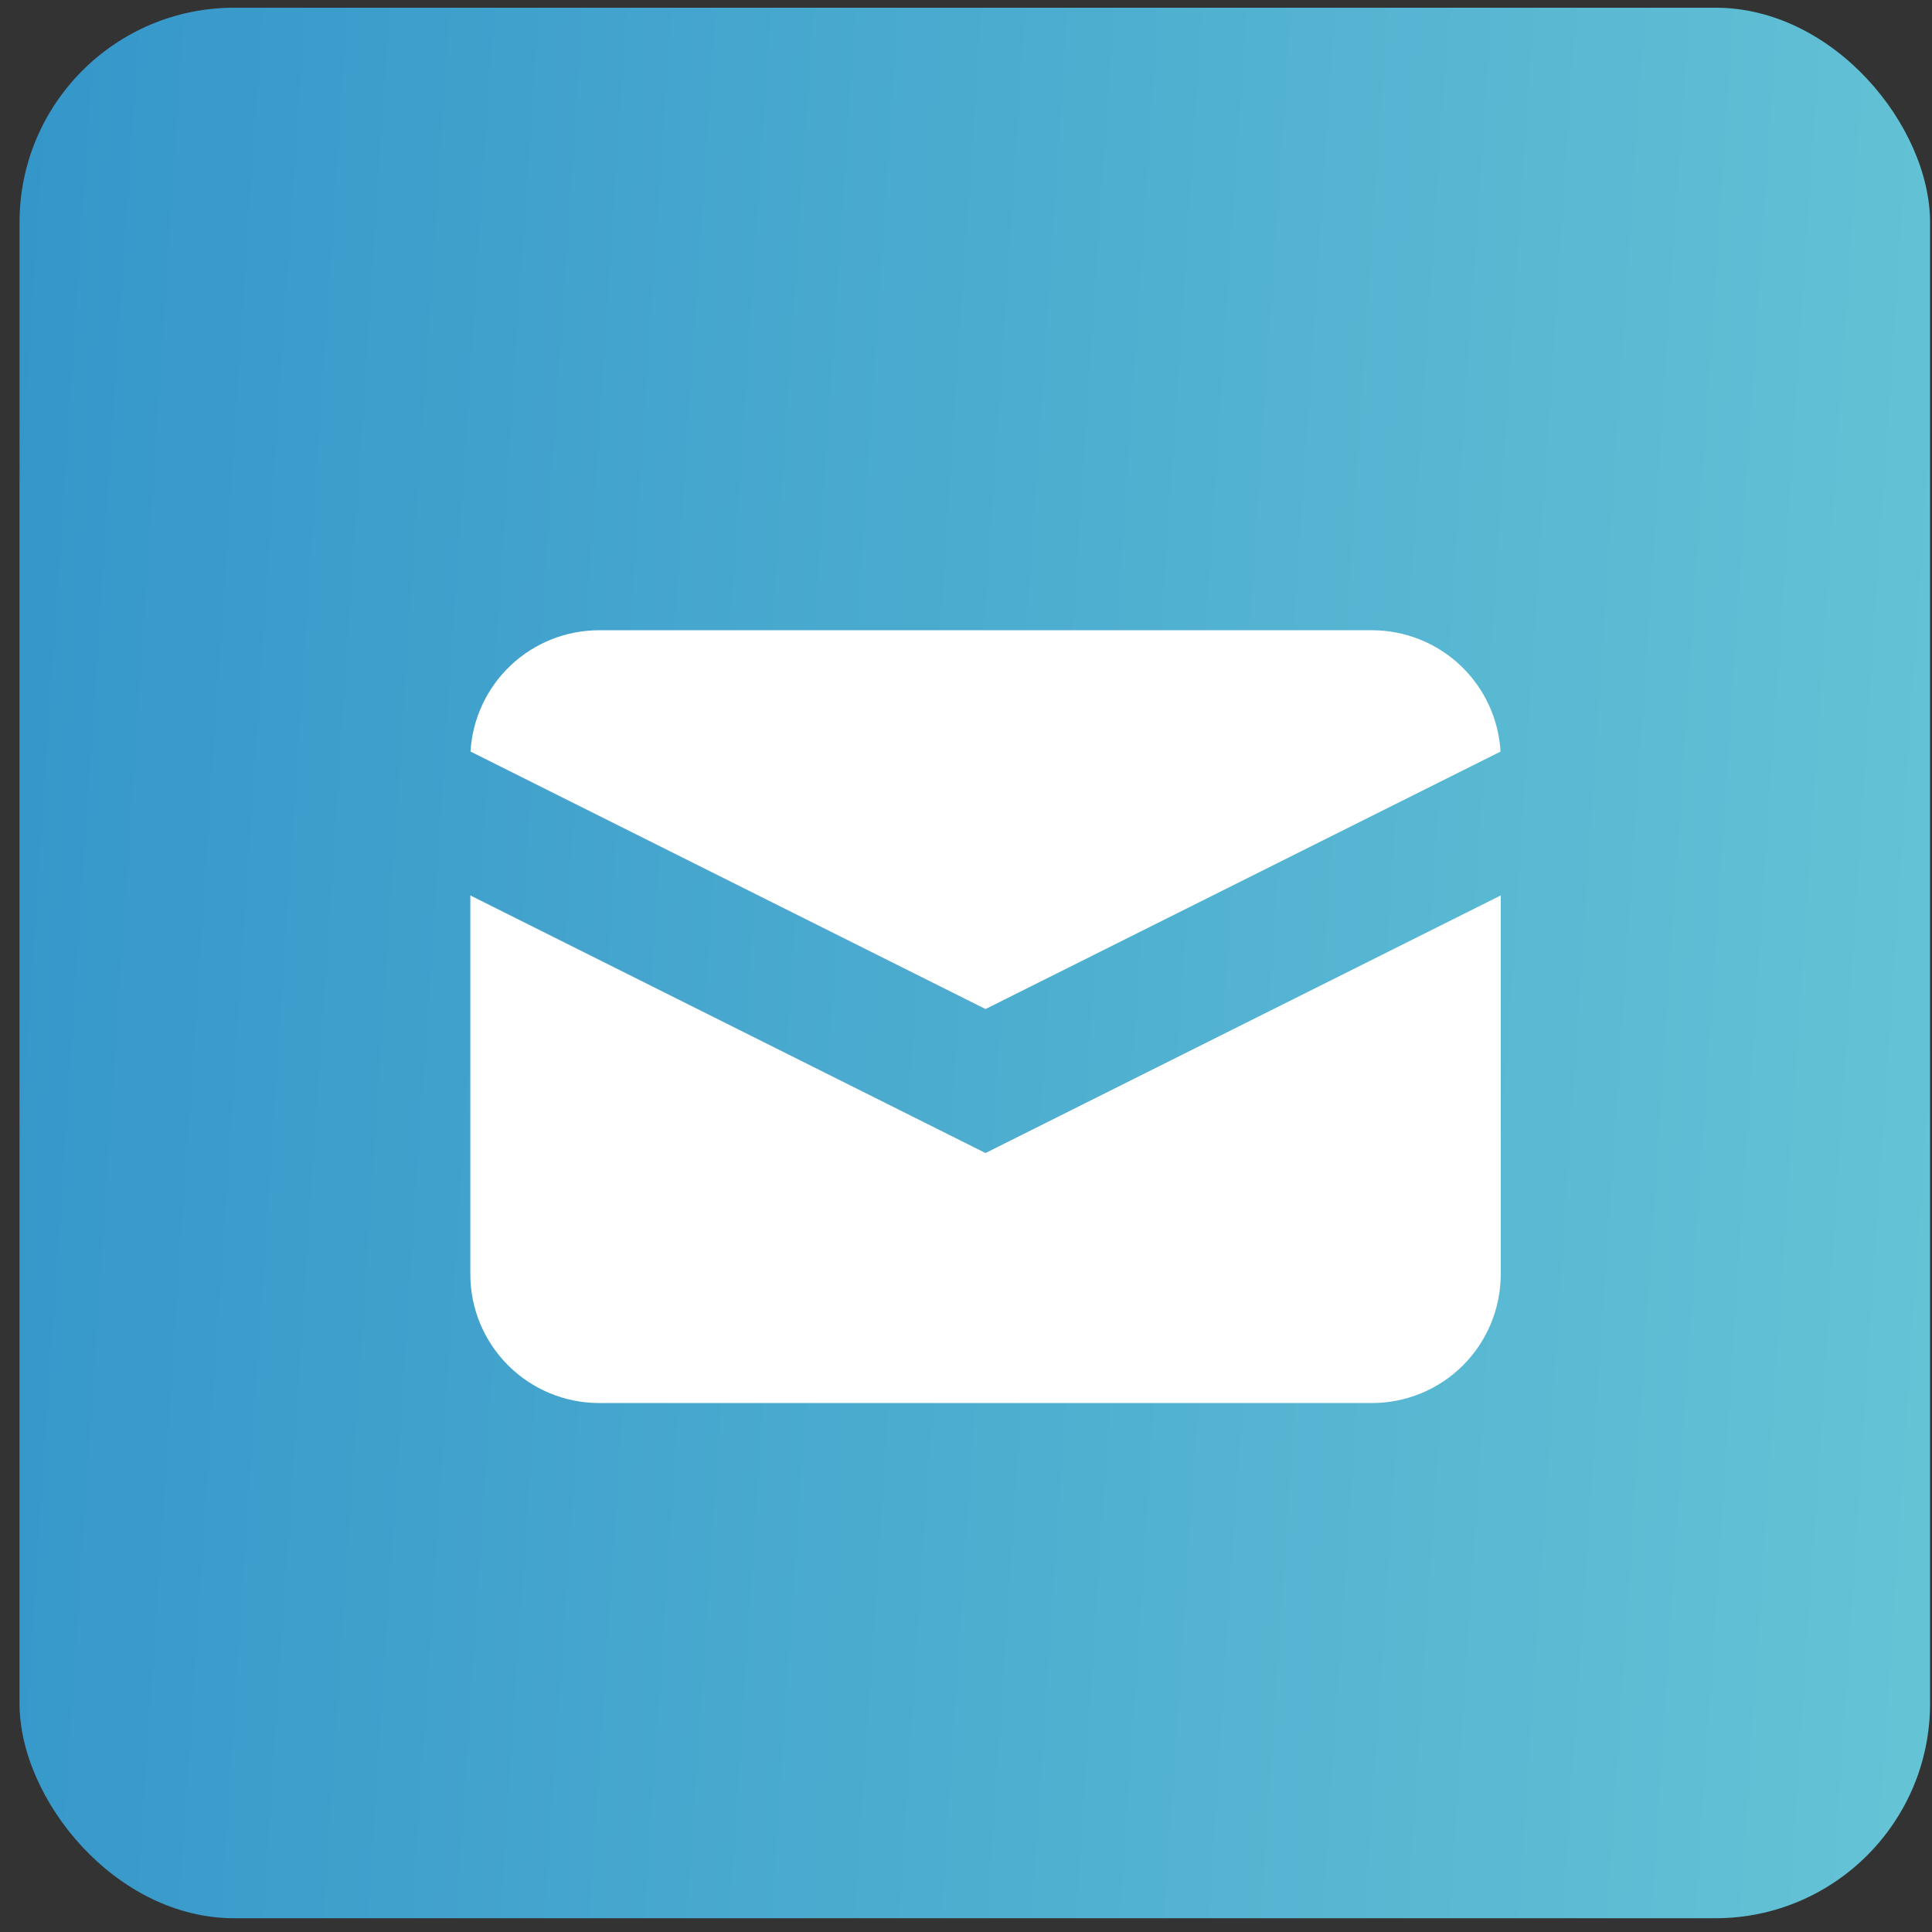 <svg width="90" height="90" viewBox="0 0 90 90" fill="none" xmlns="http://www.w3.org/2000/svg">
<rect x="0" y="0" width="90" height="90" fill="#333333" stroke="none"/>
<rect x="0.91" y="0.359" width="89" height="89" rx="10" fill="url(#paint0_linear_1474_5490)"/>
<path d="M21.919 35.011L45.91 47.005L69.901 35.011C69.812 33.483 69.142 32.046 68.029 30.995C66.915 29.944 65.441 29.359 63.91 29.359H27.91C26.379 29.359 24.905 29.944 23.792 30.995C22.678 32.046 22.008 33.483 21.919 35.011Z" fill="white"/>
<path d="M69.91 41.713L45.91 53.713L21.91 41.713V59.359C21.91 60.95 22.542 62.476 23.668 63.602C24.793 64.727 26.319 65.359 27.91 65.359H63.91C65.501 65.359 67.028 64.727 68.153 63.602C69.278 62.476 69.91 60.95 69.91 59.359V41.713Z" fill="white"/>
<defs>
<linearGradient id="paint0_linear_1474_5490" x1="0.91" y1="7.641" x2="93.266" y2="13.765" gradientUnits="userSpaceOnUse">
<stop stop-color="#3596CA"/>
<stop offset="1" stop-color="#64C3D5"/>
</linearGradient>
</defs>
</svg>
